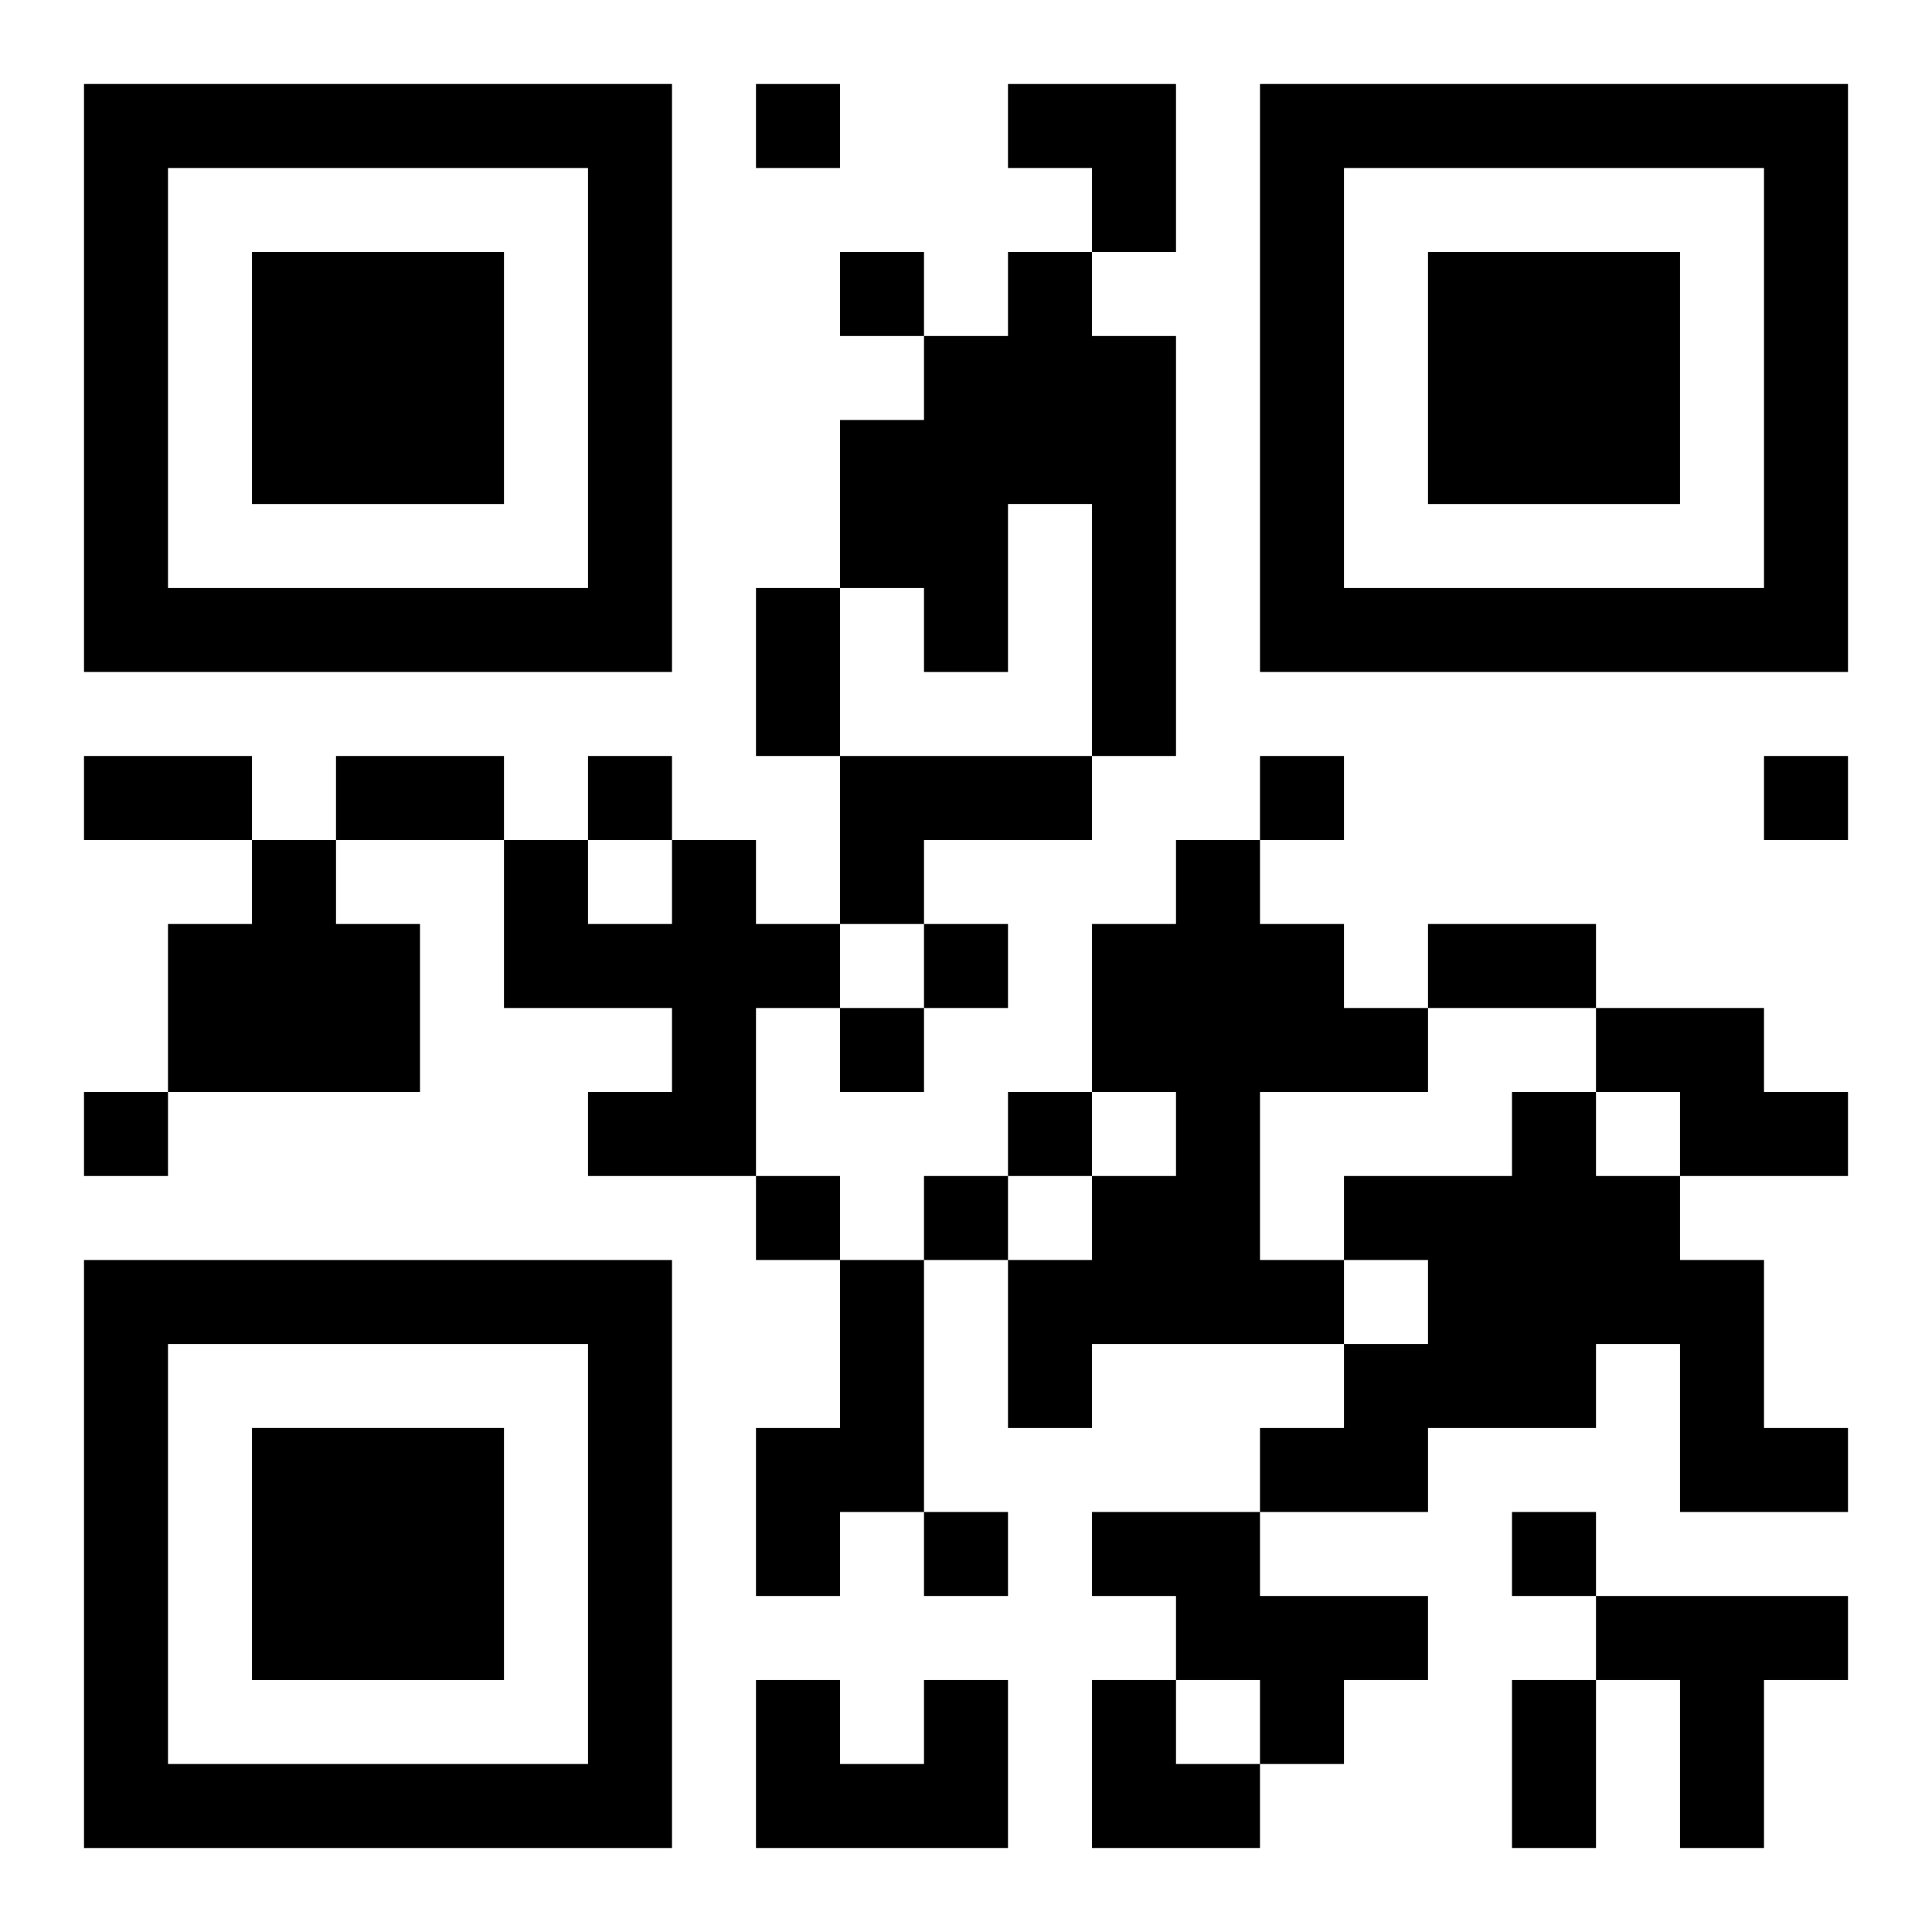 <?xml version="1.0" encoding="UTF-8"?>
<svg width="250" height="250" baseProfile="full" version="1.1" viewBox="-1 -1 23 23" xmlns="http://www.w3.org/2000/svg" xmlns:xlink="http://www.w3.org/1999/xlink"><symbol id="a"><path d="m0 7v7h7v-7h-7zm1 1h5v5h-5v-5zm1 1v3h3v-3h-3z"/></symbol><use y="-7" xlink:href="#a"/><use y="7" xlink:href="#a"/><use x="14" y="-7" xlink:href="#a"/><path d="m11 2h1v1h1v5h-1v-3h-1v2h-1v-1h-1v-2h1v-1h1v-1m-2 6h3v1h-2v1h-1v-2m-7 1h1v1h1v2h-3v-2h1v-1m5 0h1v1h1v1h-1v2h-2v-1h1v-1h-2v-2h1v1h1v-1m6 0h1v1h1v1h1v1h-2v2h1v1h-3v1h-1v-2h1v-1h1v-1h-1v-2h1v-1m5 2h2v1h1v1h-2v-1h-1v-1m-1 1h1v1h1v1h1v2h1v1h-2v-2h-1v1h-2v1h-2v-1h1v-1h1v-1h-1v-1h2v-1m-8 2h1v3h-1v1h-1v-2h1v-2m3 3h2v1h2v1h-1v1h-1v-1h-1v-1h-1v-1m6 1h3v1h-1v2h-1v-2h-1v-1m-8 1h1v2h-3v-2h1v1h1v-1m-2-19v1h1v-1h-1m1 2v1h1v-1h-1m-3 6v1h1v-1h-1m8 0v1h1v-1h-1m6 0v1h1v-1h-1m-10 2v1h1v-1h-1m-1 1v1h1v-1h-1m-9 1v1h1v-1h-1m11 0v1h1v-1h-1m-3 1v1h1v-1h-1m2 0v1h1v-1h-1m0 4v1h1v-1h-1m7 0v1h1v-1h-1m-9-11h1v2h-1v-2m-8 2h2v1h-2v-1m3 0h2v1h-2v-1m13 2h2v1h-2v-1m1 9h1v2h-1v-2m-6-19h2v2h-1v-1h-1zm1 19h1v1h1v1h-2z"/></svg>
